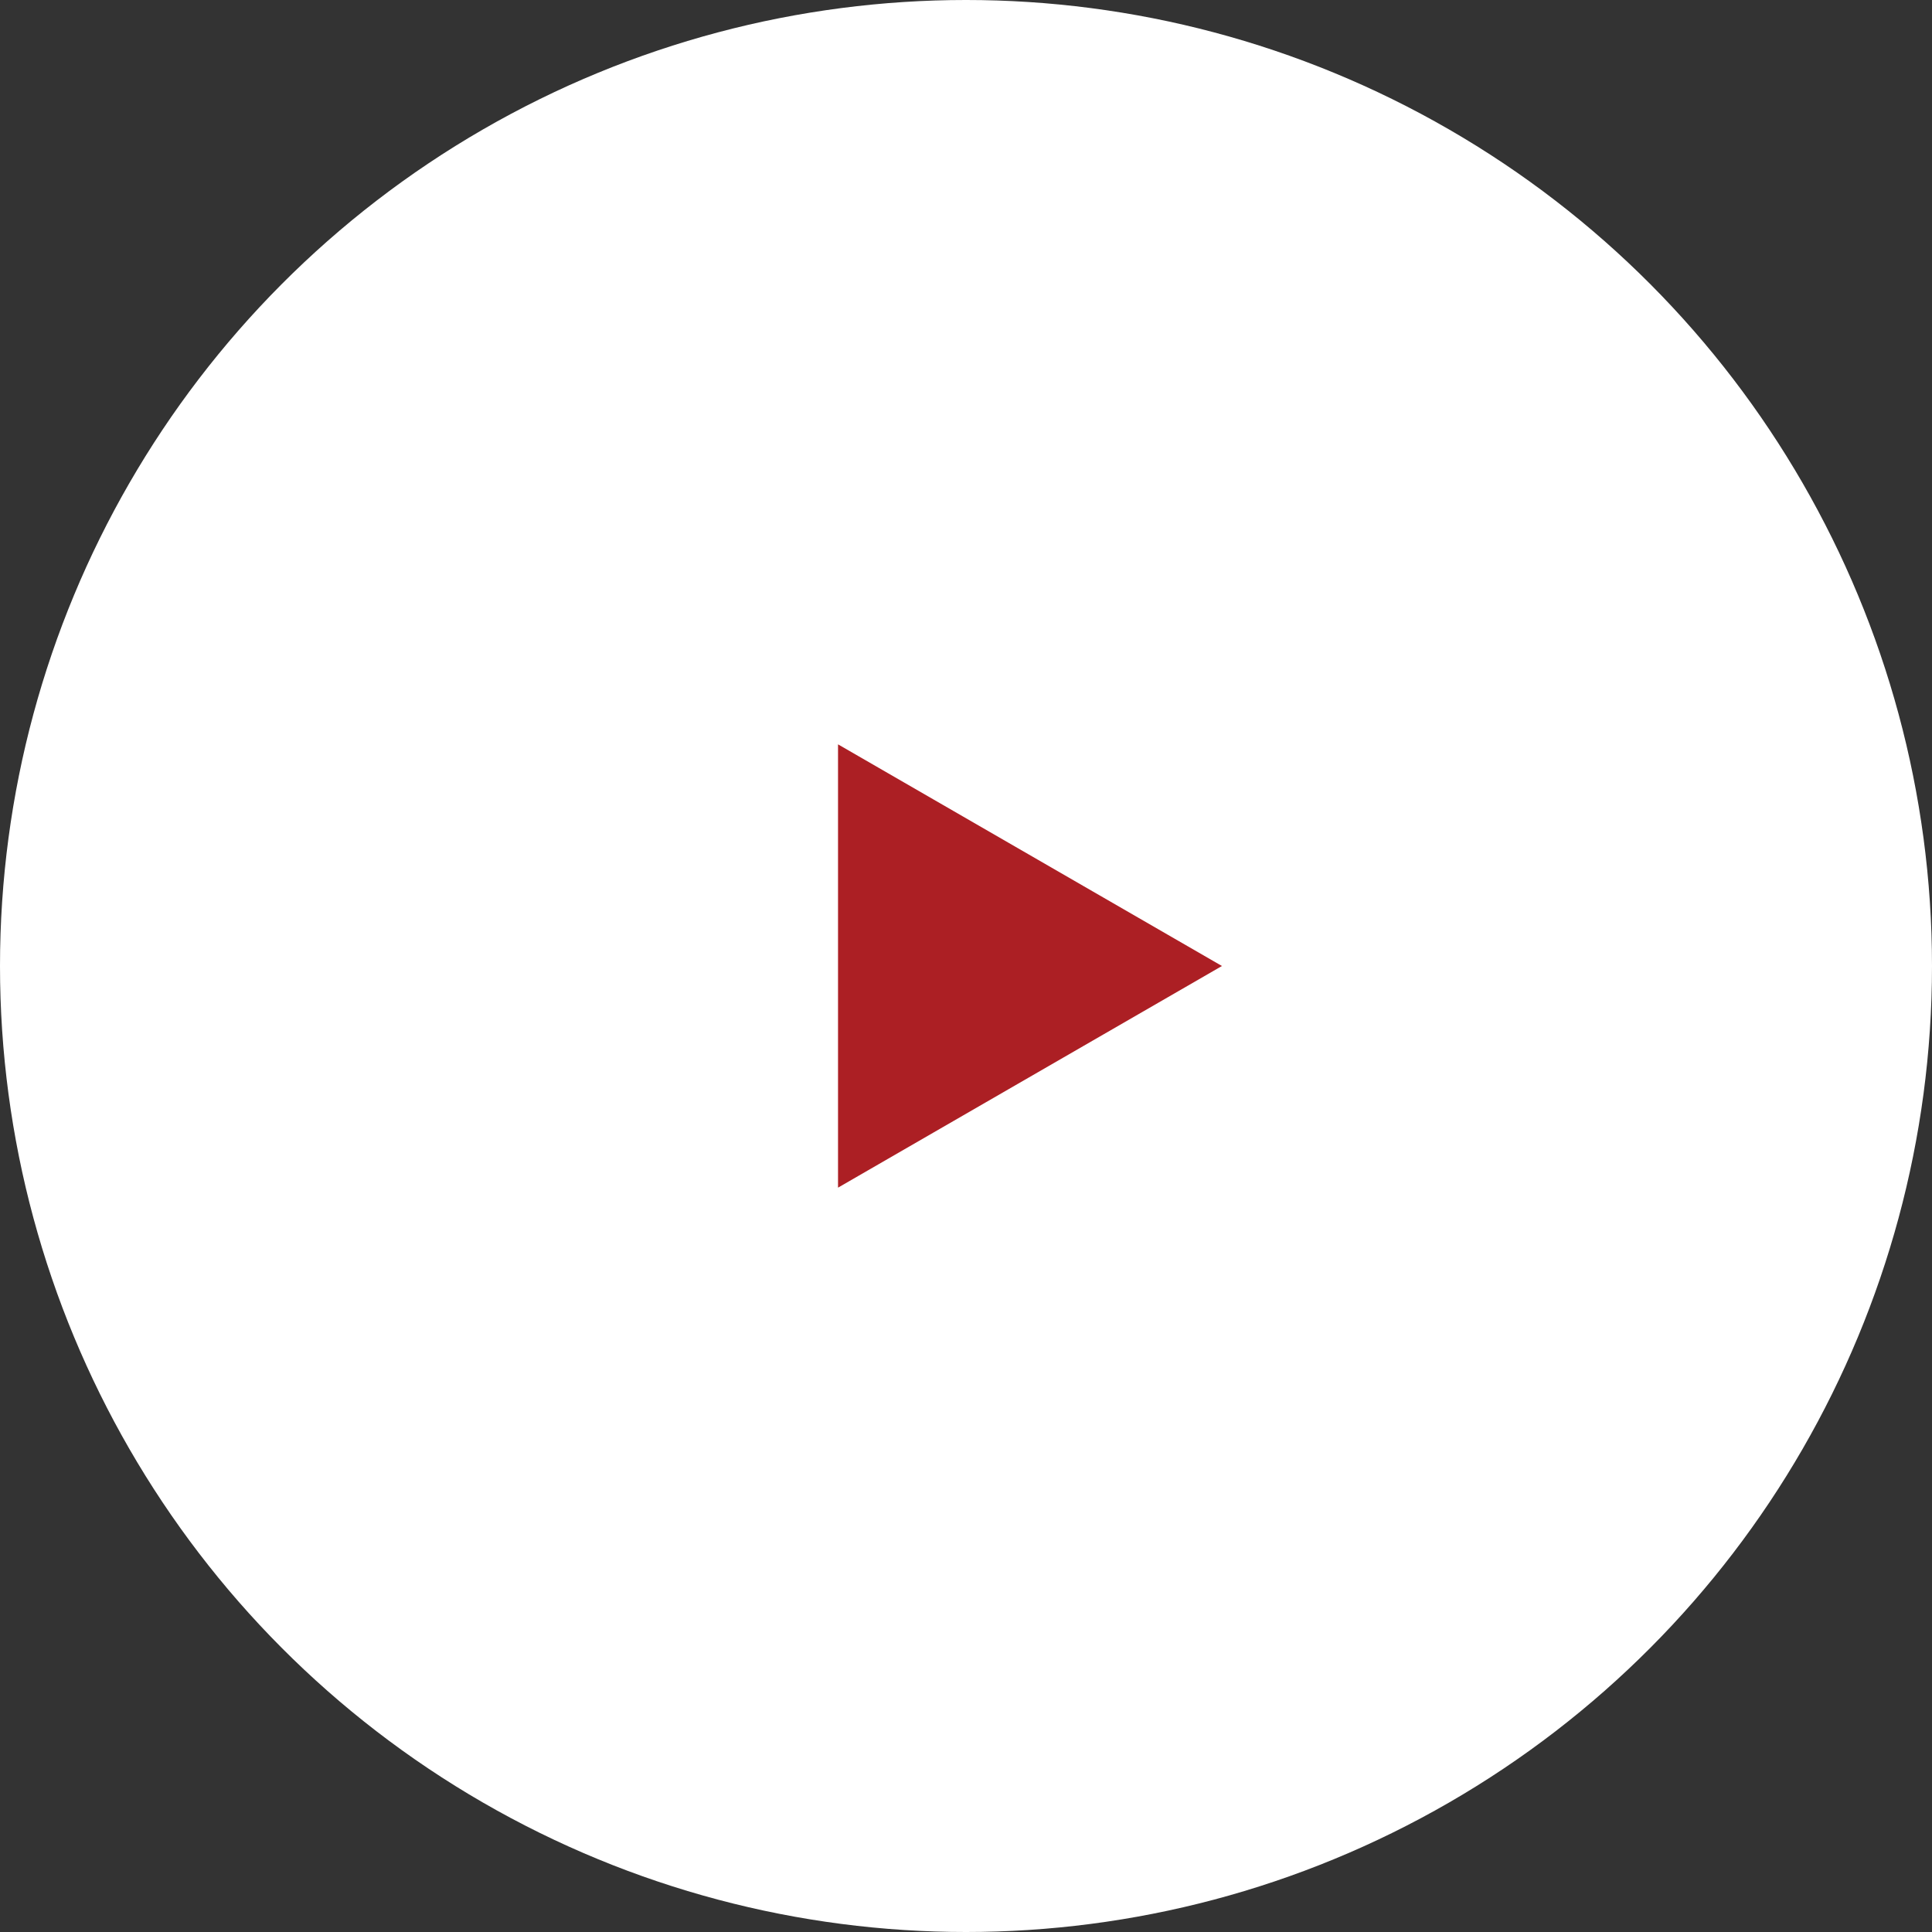 <svg width="117" height="117" viewBox="0 0 117 117" fill="none" xmlns="http://www.w3.org/2000/svg">
<rect x="0" y="0" width="117" height="117" fill="#333333" stroke="none"/>
<circle cx="58.5" cy="58.5" r="58.5" fill="white"/>
<path d="M74 58.5L50.75 71.923L50.75 45.077L74 58.5Z" fill="#AC1F24"/>
</svg>
